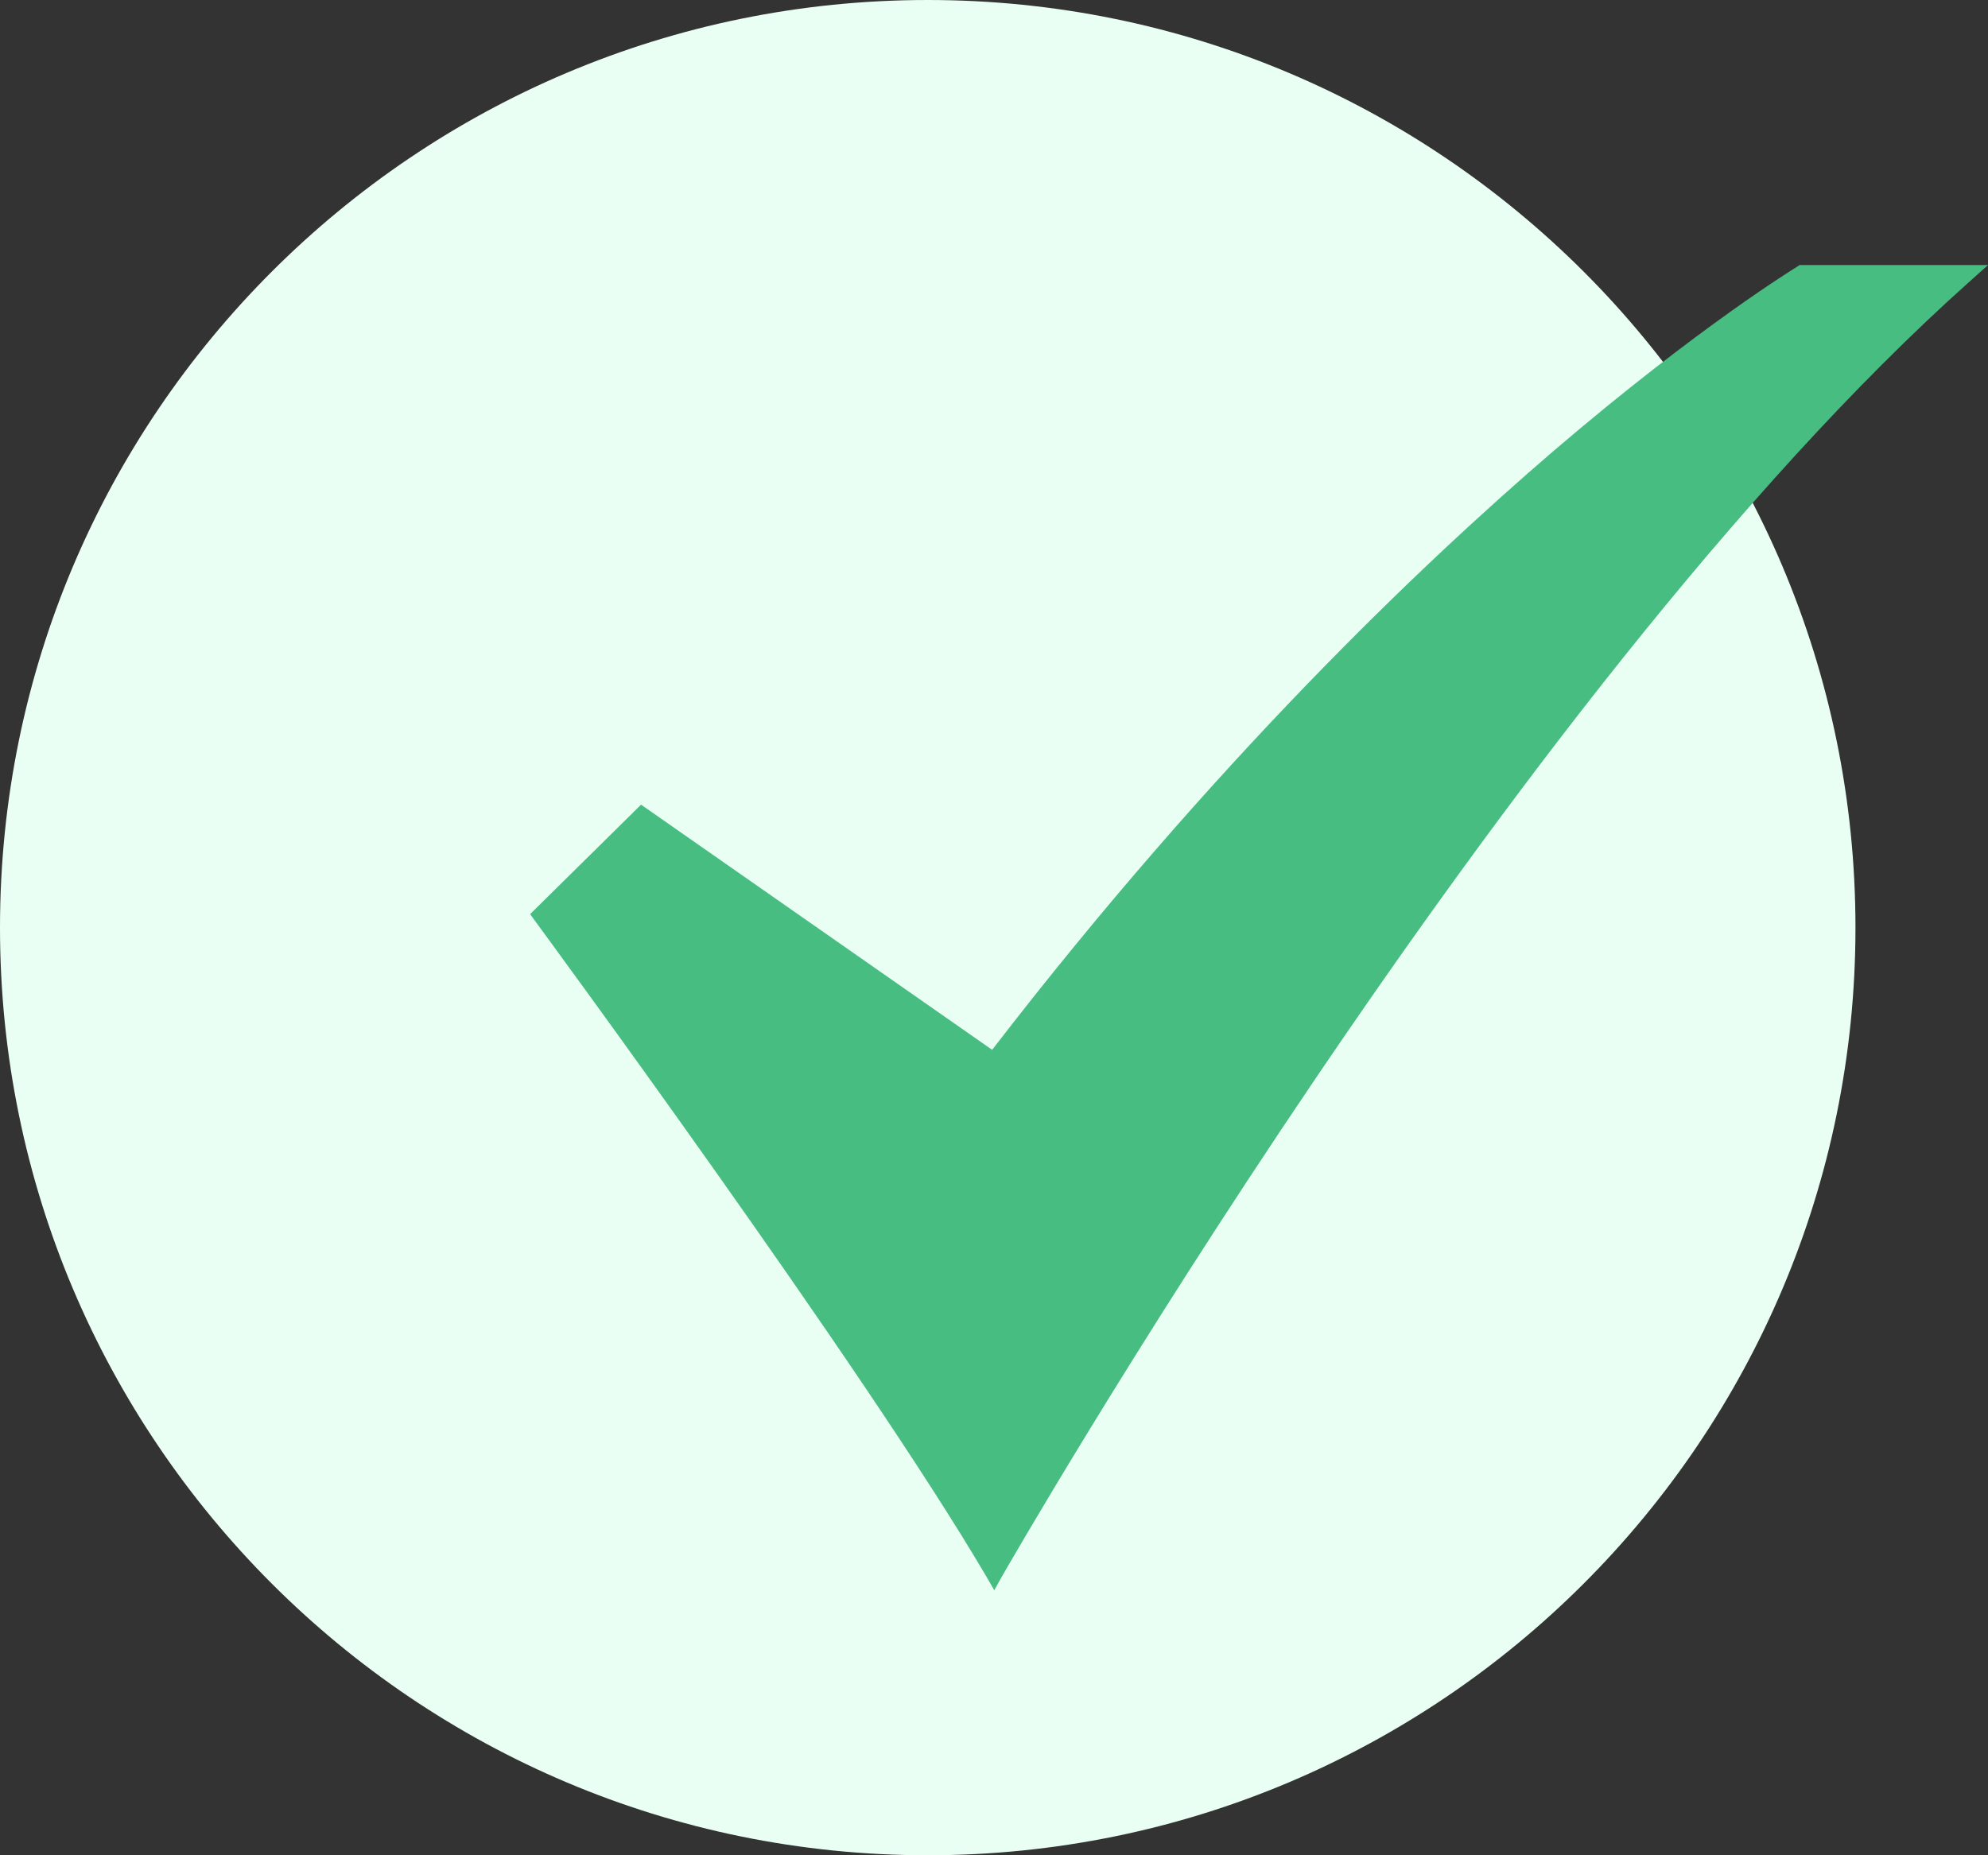 <svg width="15" height="14" viewBox="0 0 15 14" fill="none" xmlns="http://www.w3.org/2000/svg">
<rect x="0" y="0" width="15" height="14" fill="#333333" stroke="none"/>
<path d="M7 14C10.866 14 14 10.866 14 7C14 3.134 10.866 0 7 0C3.134 0 0 3.134 0 7C0 10.866 3.134 14 7 14Z" fill="#EAFFF4"/>
<path d="M7.502 12L7.442 11.896C6.517 10.32 4.06 6.981 4.036 6.948L4 6.898L4.837 6.072L7.486 7.922C9.154 5.757 10.71 4.272 11.723 3.402C12.832 2.453 13.556 2.016 13.562 2.011L13.578 2H15L14.863 2.123C11.377 5.23 7.598 11.83 7.56 11.896L7.502 12Z" fill="#47BD82"/>
</svg>
